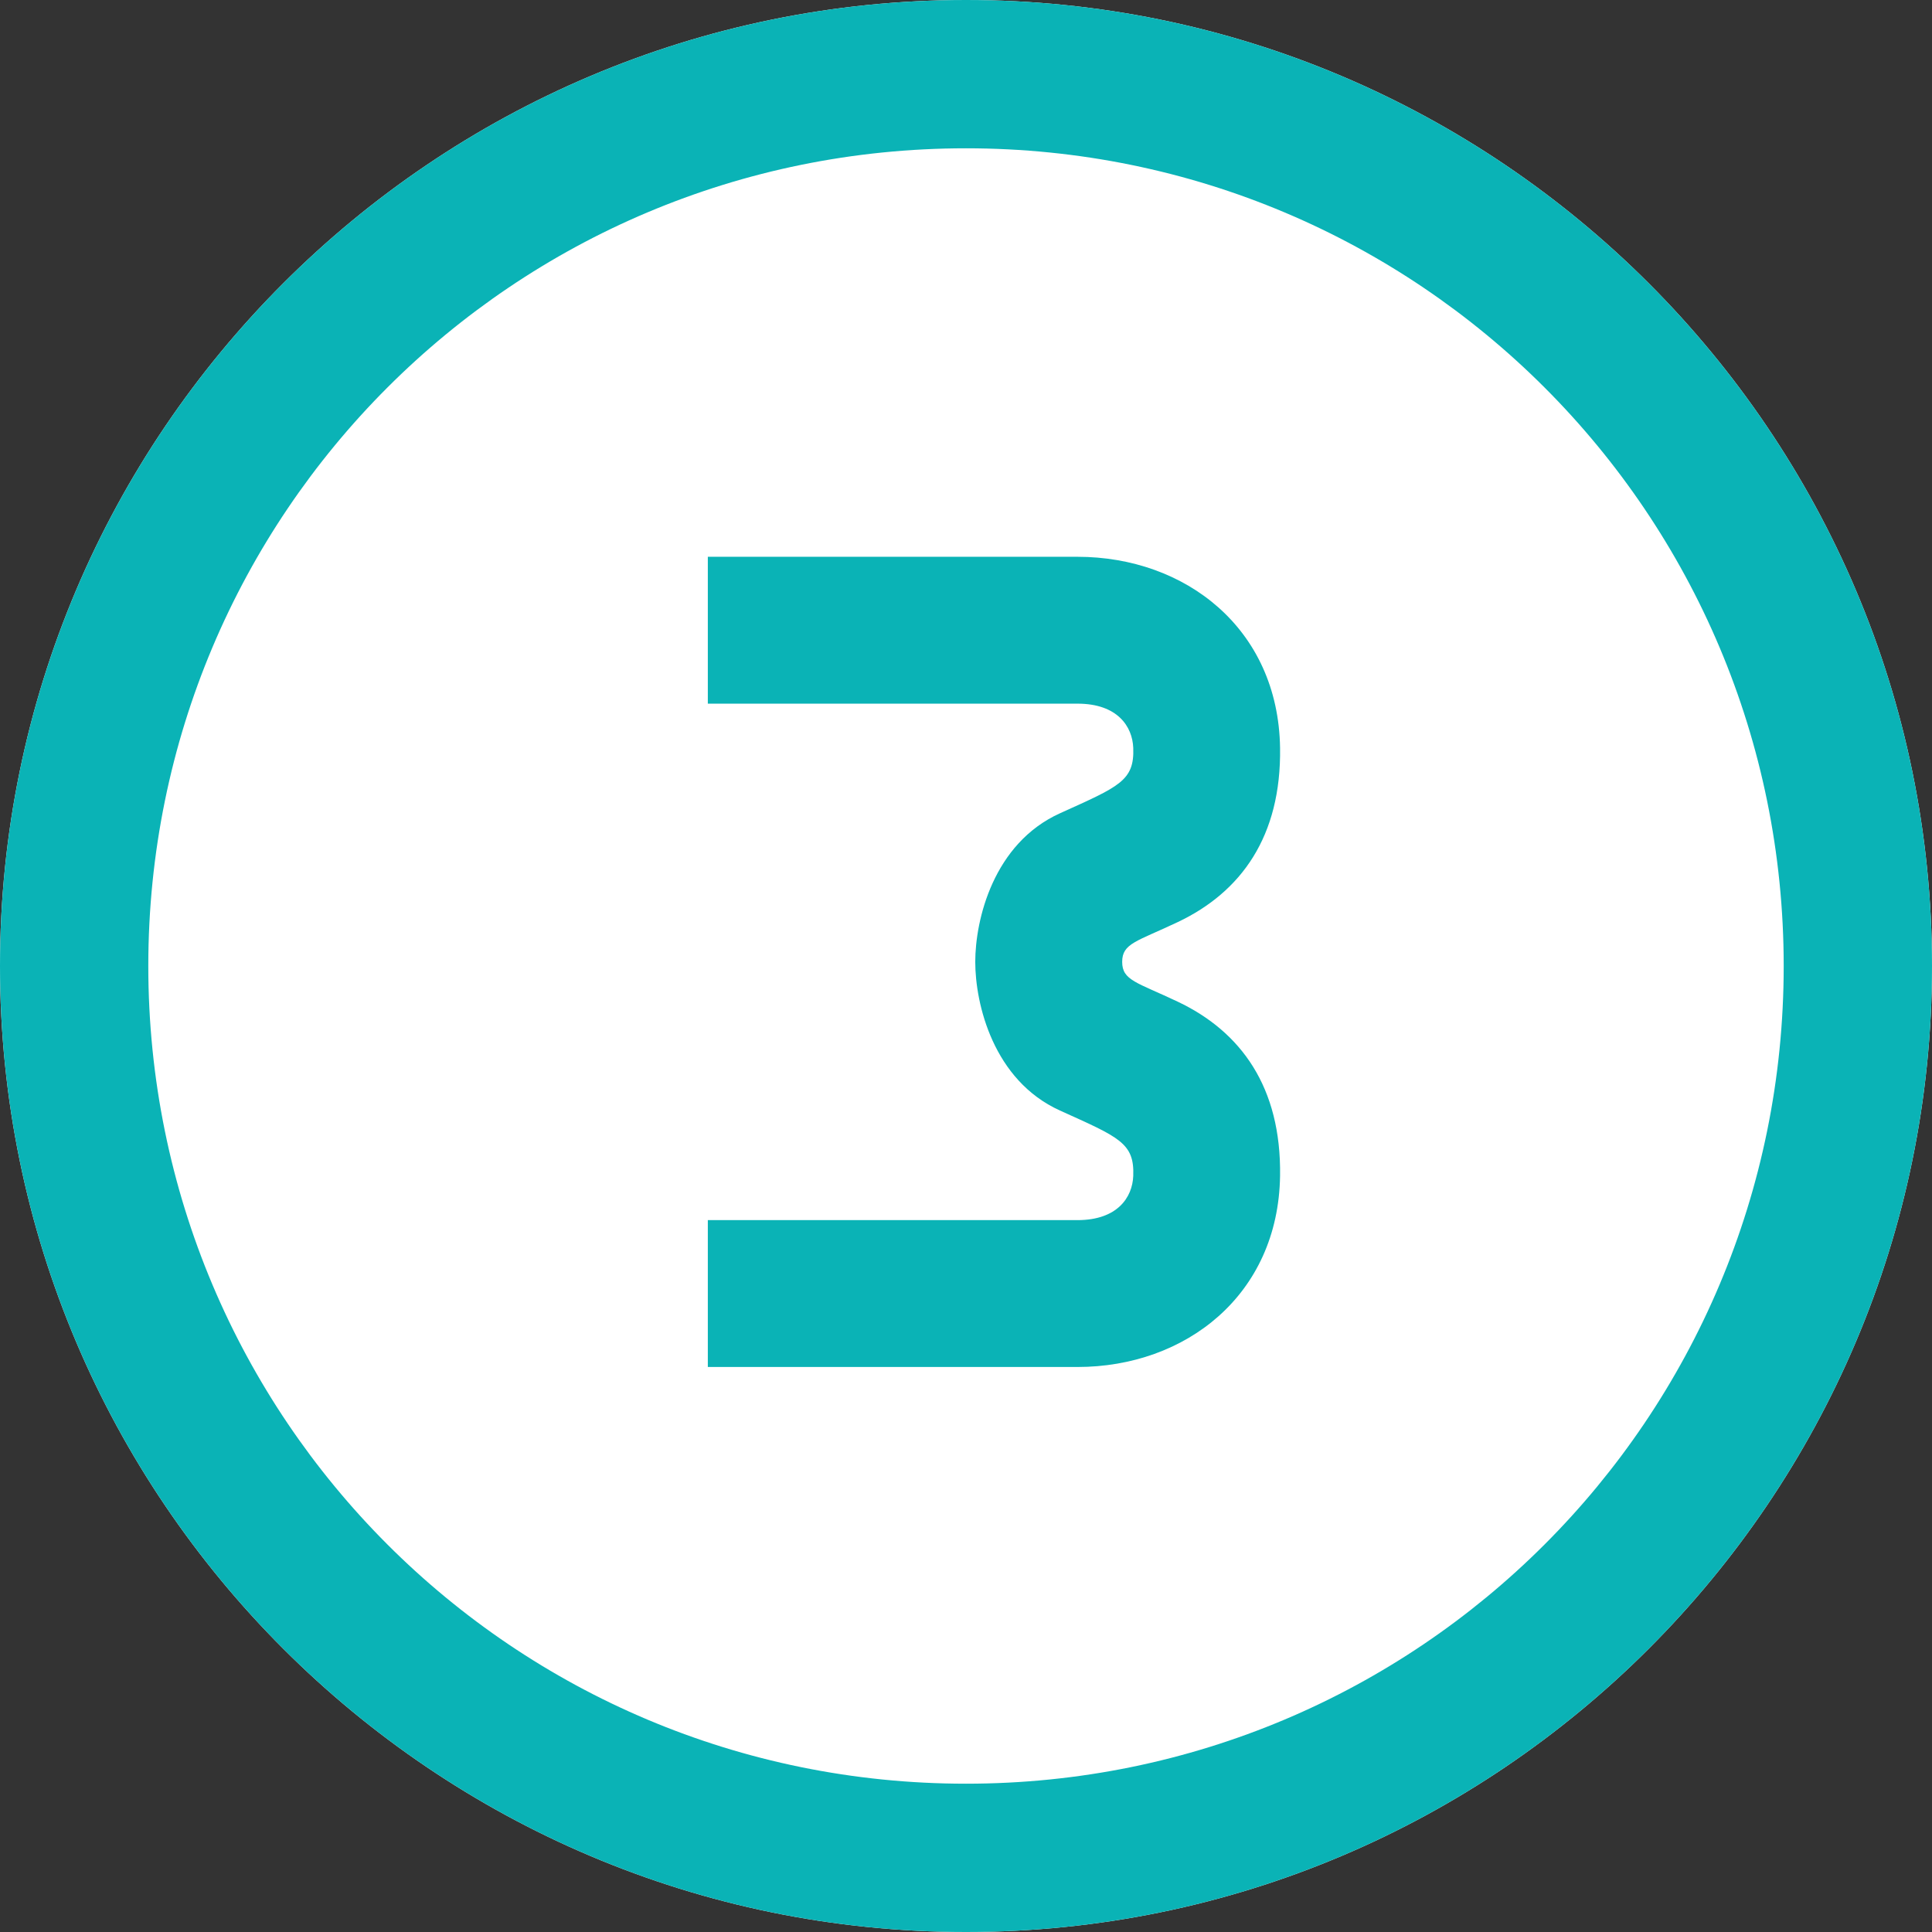 <?xml version="1.0" encoding="UTF-8"?>
<!-- Generator: Adobe Illustrator 19.2.1, SVG Export Plug-In . SVG Version: 6.00 Build 0)  -->
<svg width="100" height="100" version="1.1" viewBox="0 0 100 100" xml:space="preserve" xmlns="http://www.w3.org/2000/svg" xmlns:cc="http://creativecommons.org/ns#" xmlns:dc="http://purl.org/dc/elements/1.1/" xmlns:rdf="http://www.w3.org/1999/02/22-rdf-syntax-ns#"><rect x="0" y="0" width="100" height="100" fill="#333333" stroke="none"/><style type="text/css">
	.st0{fill-rule:evenodd;clip-rule:evenodd;fill:#00305F;}
</style><g><path d="m100 50c0-27.569-22.431-50-50-50s-50 22.431-50 50 22.431 50 50 50 50-22.431 50-50z" style="-inkscape-stroke:none;color:#000000;fill:#ffffff;font-variation-settings:normal;paint-order:markers fill stroke;stop-color:#000000"/><path d="m100 50c0-27.569-22.431-50-50-50s-50 22.431-50 50 22.431 50 50 50 50-22.431 50-50zm-7.676 0c0 23.42-18.904 42.324-42.324 42.324s-42.324-18.904-42.324-42.324 18.904-42.324 42.324-42.324c23.42 1e-7 42.324 18.904 42.324 42.324z" style="-inkscape-stroke:none;color:#000000;fill:#0ab3b6;font-variation-settings:normal;paint-order:markers fill stroke;stop-color:#000000"/><path d="m36.637 28.819v7.602h19.133c2.071 0 2.844 1.181 2.887 2.289 0.065 1.71-0.735 2.001-3.793 3.385-3.45 1.561-4.385 5.513-4.385 7.692 0 2.179 0.935 6.133 4.385 7.694 3.058 1.384 3.858 1.672 3.793 3.383-0.042 1.108-0.816 2.289-2.887 2.289h-19.133v7.602h19.133c5.578 3e-6 10.394-3.707 10.486-9.891 0.068-4.592-2.025-7.464-5.289-9.014-2.128-1.01-2.883-1.1-2.883-2.064s0.757-1.053 2.883-2.062c3.264-1.55 5.357-4.422 5.289-9.014-0.092-6.184-4.908-9.891-10.486-9.891z" style="-inkscape-stroke:none;color:#000000;fill:#0ab3b6;paint-order:markers fill stroke"/></g></svg>
